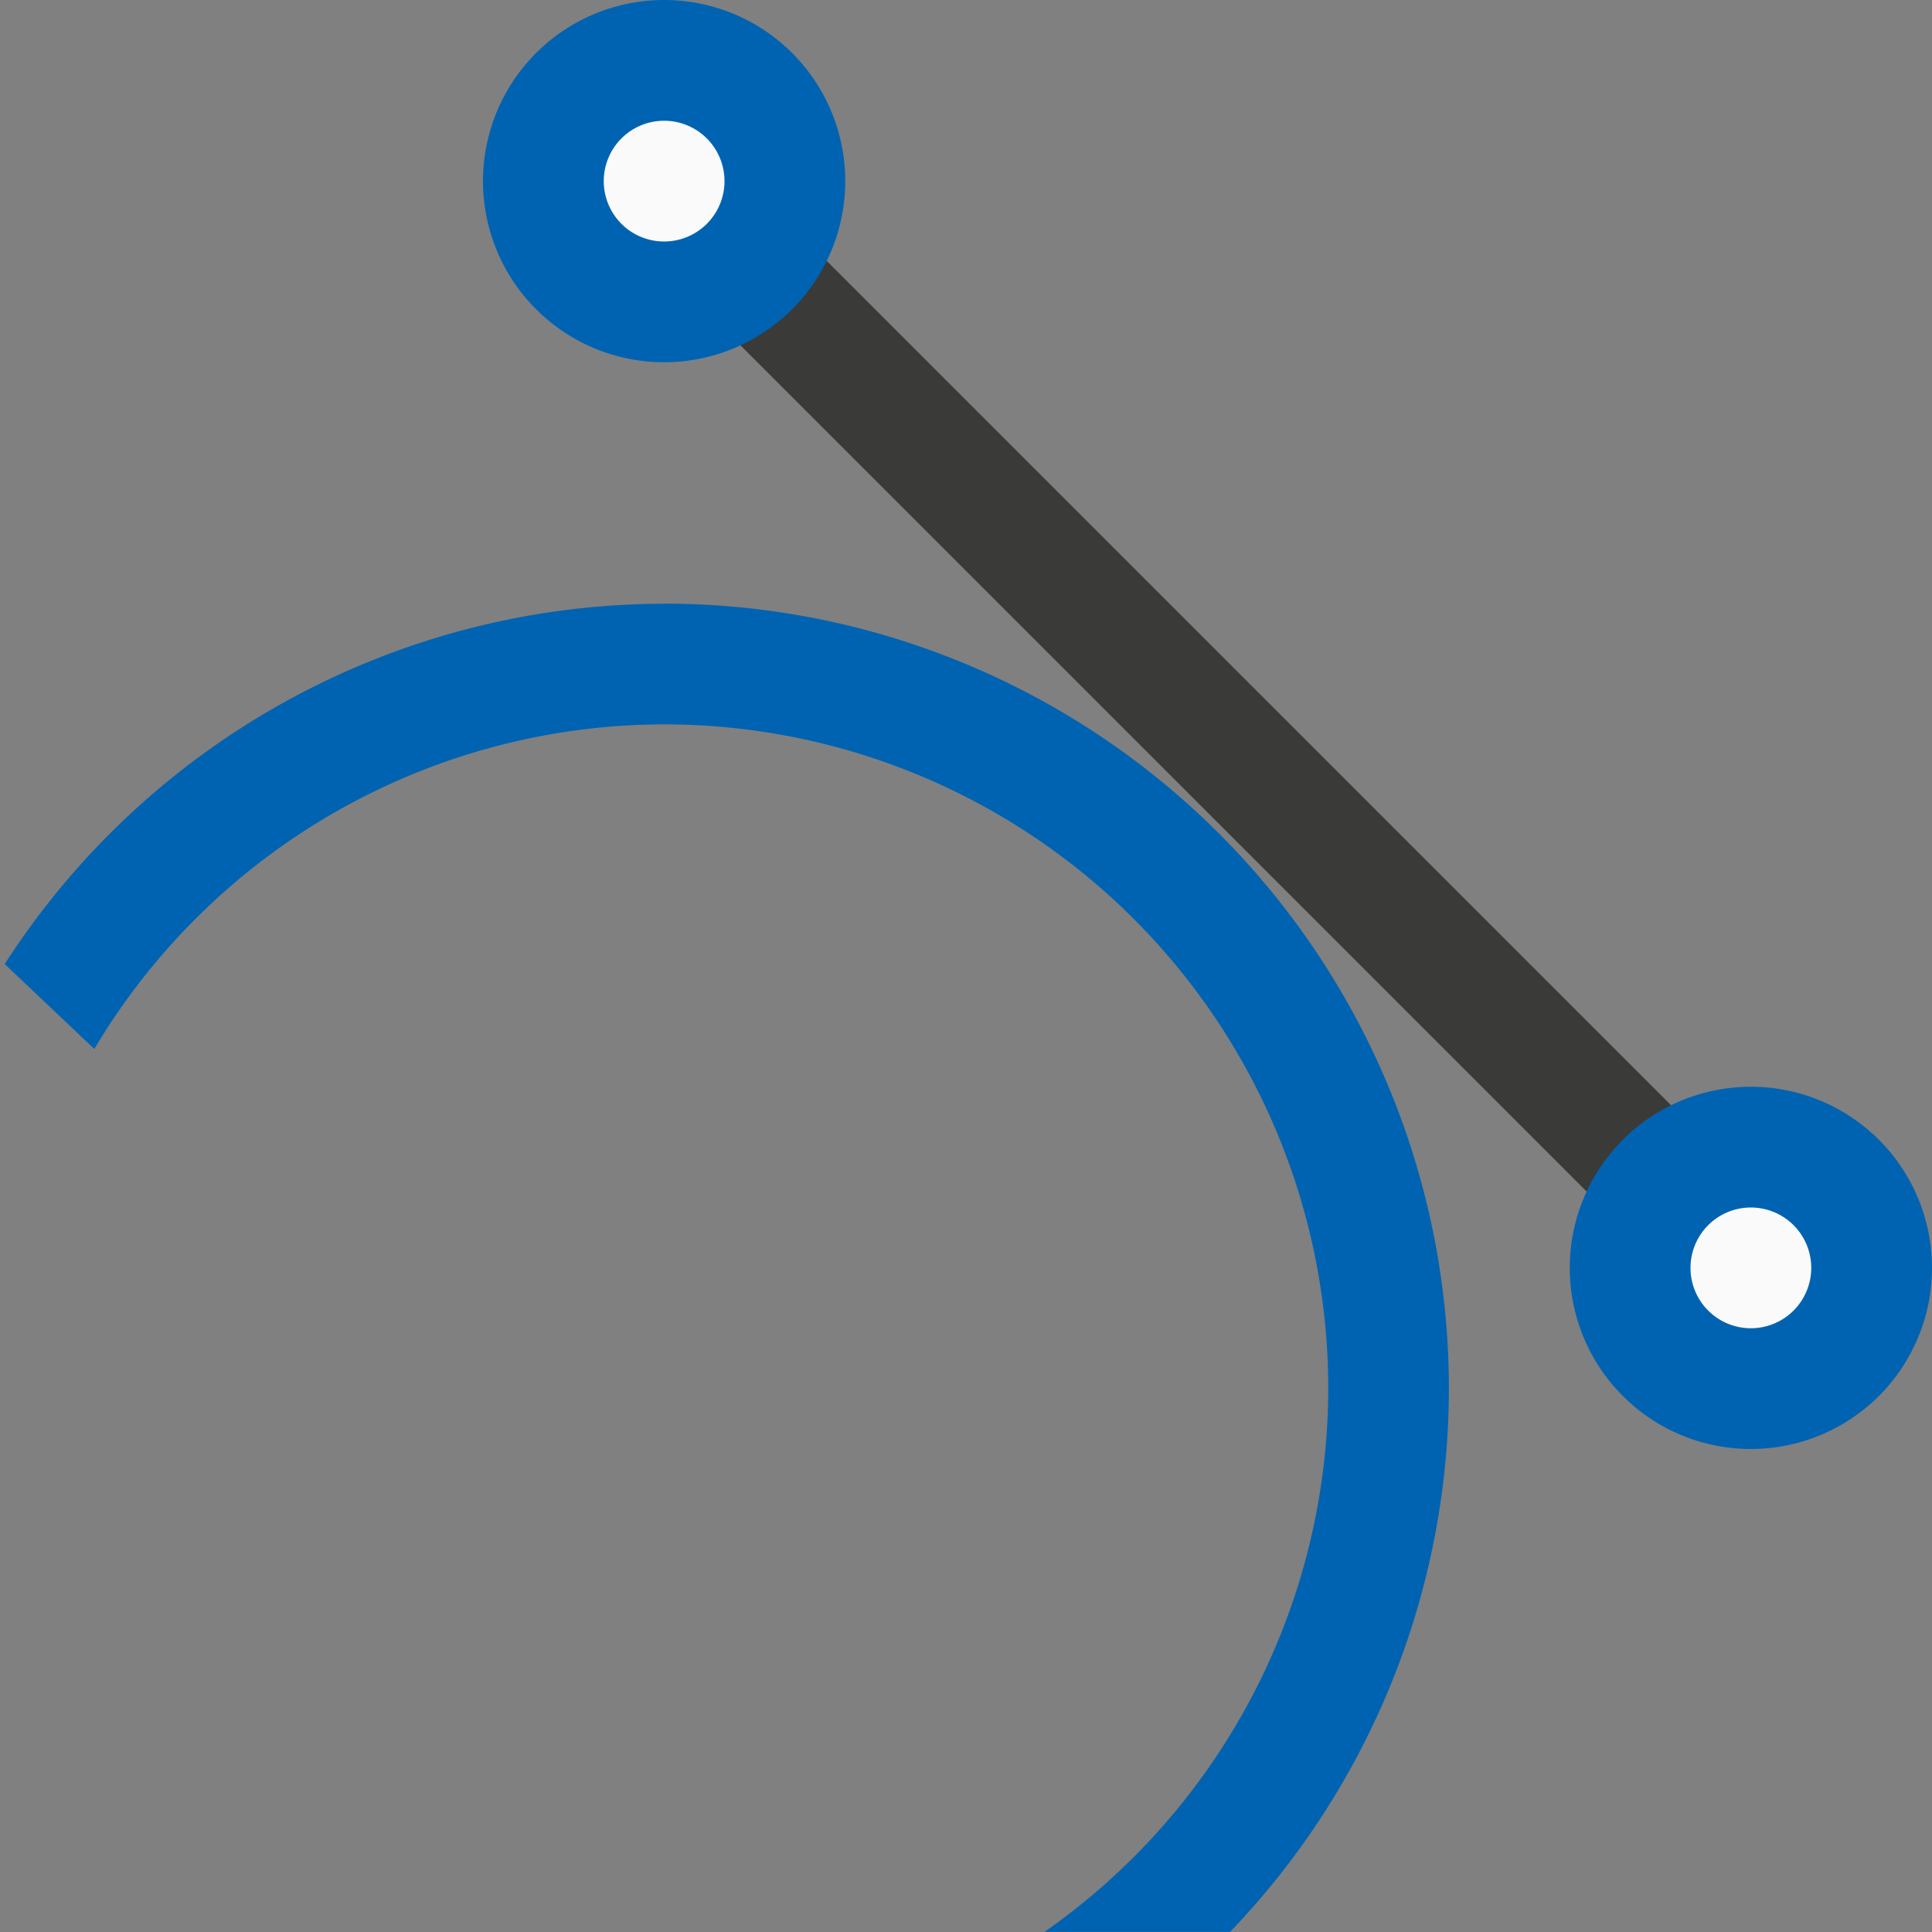<svg height="16" viewBox="0 0 16 16" width="16" xmlns="http://www.w3.org/2000/svg"><rect x="0" y="0" width="16" height="16" fill="#808080" stroke="none"/><path d="m2.314 5.695h1v13h-1z" fill="#3a3a38" transform="matrix(.707 -.707 .707 .707 0 0)"/><path d="m7 1.5a1.5 1.5 0 0 1 -1.5 1.5 1.5 1.5 0 0 1 -1.5-1.5 1.5 1.5 0 0 1 1.5-1.5 1.5 1.5 0 0 1 1.5 1.5z" fill="#0063b1"/><path d="m6 1.5a.5.5 0 0 1 -.5.5.5.5 0 0 1 -.5-.5.5.5 0 0 1 .5-.5.5.5 0 0 1 .5.5z" fill="#fafafa"/><g transform="translate(9 9)"><path d="m7 1.5a1.5 1.5 0 0 1 -1.5 1.5 1.5 1.5 0 0 1 -1.5-1.5 1.5 1.5 0 0 1 1.5-1.5 1.5 1.5 0 0 1 1.5 1.5z" fill="#0063b1"/><path d="m6 1.5a.5.5 0 0 1 -.5.5.5.5 0 0 1 -.5-.5.5.5 0 0 1 .5-.5.5.5 0 0 1 .5.5z" fill="#fafafa"/></g><path d="m5.5 5a6.5 6.5 0 0 0 -5.461 2.984l.742.703a5.5 5.5 0 0 1 4.719-2.688 5.5 5.5 0 0 1 5.5 5.5 5.5 5.5 0 0 1 -2.35 4.5h1.537a6.5 6.5 0 0 0 1.812-4.5 6.5 6.5 0 0 0 -6.5-6.5z" fill="#0063b1"/></svg>
